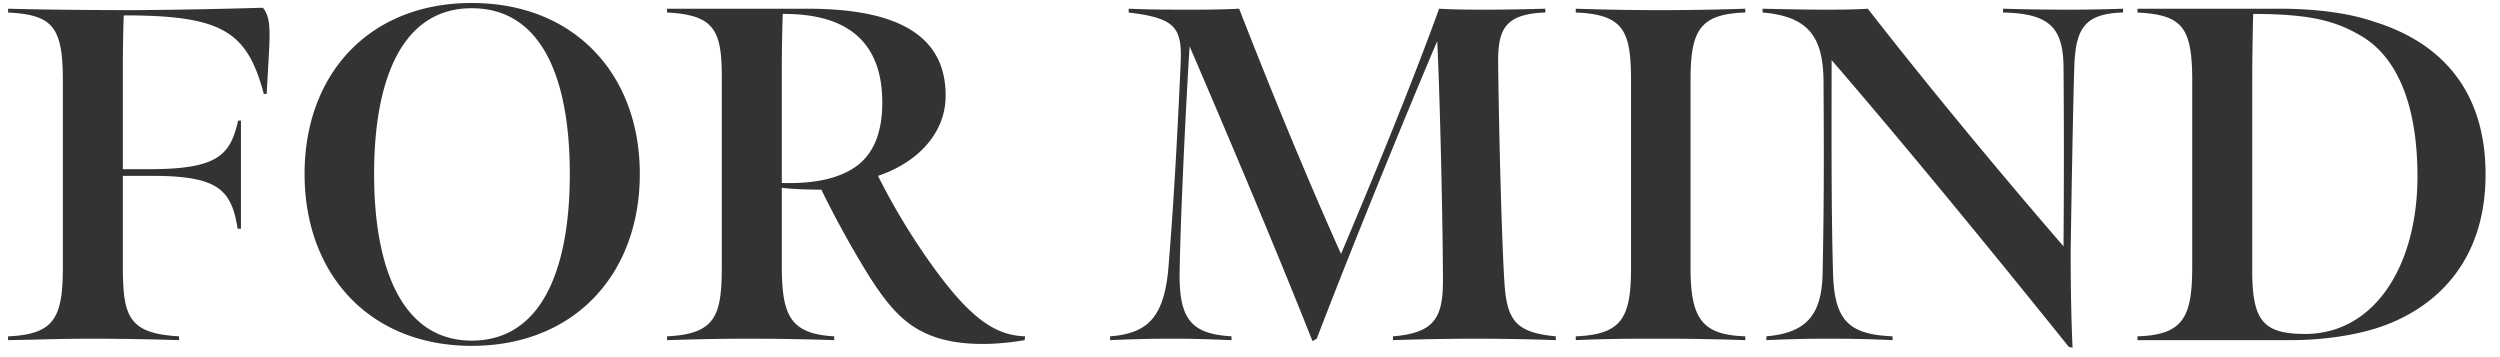 <svg width="147" height="21" fill="none" xmlns="http://www.w3.org/2000/svg"><path d="M.476 20v-.224c2.772-.112 3.22-1.148 3.22-4.116V4.712C3.696 1.52 3.052.876.476.736V.512c2.044.056 4.788.084 7.56.084a358.09 358.09 0 007.42-.14c.448.504.42 1.4.364 2.576l-.14 2.492h-.168c-.98-3.668-2.408-4.62-8.232-4.62-.028.392-.056 2.1-.056 2.8v6.244H8.96c3.892-.028 4.592-.868 5.04-2.856h.168v6.356h-.196c-.364-2.324-1.176-3.108-5.04-3.108H7.224v5.236c0 2.996.28 4.032 3.304 4.2V20a167.495 167.495 0 00-5.152-.084c-1.82 0-3.136.056-4.9.084zm27.261.336c-6.02 0-9.828-4.228-9.828-10.108 0-5.88 3.808-10.052 9.828-10.052 6.048 0 9.884 4.2 9.884 10.052 0 5.88-3.836 10.108-9.884 10.108zm0-.308c4.116 0 5.768-4.2 5.768-9.8 0-5.628-1.652-9.744-5.768-9.744-4.06 0-5.74 4.116-5.74 9.744 0 5.6 1.68 9.8 5.74 9.8zM39.222 20v-.224c2.856-.14 3.22-1.204 3.22-4.116V4.544c0-2.744-.42-3.668-3.22-3.808V.512h8.232c4.592 0 8.232 1.148 8.148 5.236-.056 2.156-1.708 3.836-3.976 4.592a39.296 39.296 0 002.632 4.48c2.548 3.724 4.116 4.9 6.02 4.956L60.25 20c-.784.14-1.68.224-2.464.224-2.436 0-3.892-.672-5.012-1.792-.84-.84-1.624-2.072-2.436-3.472a58.41 58.41 0 01-2.044-3.808c-.728 0-1.708-.028-2.324-.112v4.564c0 2.884.448 4.032 3.08 4.172V20a155.127 155.127 0 00-5.04-.084c-1.792 0-2.856.028-4.788.084zm6.748-9.24c1.988.056 3.444-.28 4.452-1.036.98-.756 1.456-1.988 1.456-3.696 0-3.22-1.68-5.236-5.852-5.208a97.435 97.435 0 00-.056 3.248v6.692zm31.203 9.296c-2.072-5.236-4.9-11.928-7.224-17.332-.196 3.08-.532 9.744-.588 13.356-.028 2.8.784 3.556 3.052 3.696V20c-1.512-.056-2.1-.084-3.5-.084a78.94 78.94 0 00-3.64.084v-.224c2.184-.168 3.136-1.092 3.416-3.864.308-3.668.532-7.7.728-12.068.112-2.212-.252-2.772-3.052-3.108V.512c1.372.056 2.24.056 3.444.056 1.008 0 1.904 0 3.052-.056 1.988 5.096 4.032 10.052 5.992 14.42 1.736-4.116 3.976-9.492 5.768-14.42.98.056 1.904.056 2.8.056 1.12 0 2.492-.028 3.444-.056v.224c-2.52.084-2.8 1.12-2.772 3.136.056 4.592.224 10.5.364 12.684.14 2.268.644 2.996 3.024 3.22V20a130.898 130.898 0 00-4.536-.084c-1.792 0-3.248.028-5.04.084v-.224c2.436-.196 2.94-1.092 2.94-3.276 0-2.968-.168-10.668-.336-14.084-1.764 4.144-4.984 12.012-7.084 17.5l-.252.14zM99.404 4.768v10.976c0 2.996.672 3.948 3.22 4.032V20a146.33 146.33 0 00-5.04-.084c-1.736 0-3.024 0-4.928.084v-.224c2.744-.112 3.248-1.12 3.248-4.06V4.768c0-2.912-.392-3.92-3.248-4.032V.512a147.52 147.52 0 009.968 0v.224c-2.744.084-3.22 1.12-3.22 4.032zm22.463 15.68l-.224-.056c-4.34-5.404-9.8-12.068-13.944-16.856 0 3.724-.028 8.736.084 12.544.084 2.772.924 3.584 3.5 3.696V20a74.094 74.094 0 00-3.668-.084c-1.4 0-2.52.028-3.752.084v-.224c2.24-.196 3.248-1.148 3.304-3.64.084-3.864.084-7 .056-11.396-.028-2.576-.896-3.78-3.584-4.004V.512c1.092.028 2.66.056 3.64.056.868 0 1.652 0 2.548-.056 3.64 4.676 7.924 9.828 11.508 13.972.028-3.528.028-7.588 0-10.584-.028-2.352-.924-3.108-3.556-3.164V.512c.896.028 2.24.056 3.864.056 1.428 0 2.268-.028 3.192-.056v.224c-2.268.056-2.744.98-2.856 2.94-.084 2.268-.196 9.128-.224 11.116 0 2.632.056 4.48.112 5.656zm3.816-.448v-.224c2.744-.084 3.22-1.176 3.22-4.144V4.768c0-3.192-.588-3.892-3.22-4.032V.512h8.372c1.82 0 3.892.196 5.516.756 4.004 1.232 6.58 4.088 6.58 8.988 0 4.704-2.464 7.448-5.572 8.736-1.68.7-3.92 1.008-5.88 1.008h-9.016zm9.856-.364c4.06 0 6.608-3.976 6.608-9.268 0-4.004-1.092-7.028-3.416-8.316-1.456-.84-2.968-1.232-6.244-1.232a158.8 158.8 0 00-.056 4.004v11.088c0 2.94.644 3.724 3.108 3.724z" fill="#333"/></svg>
